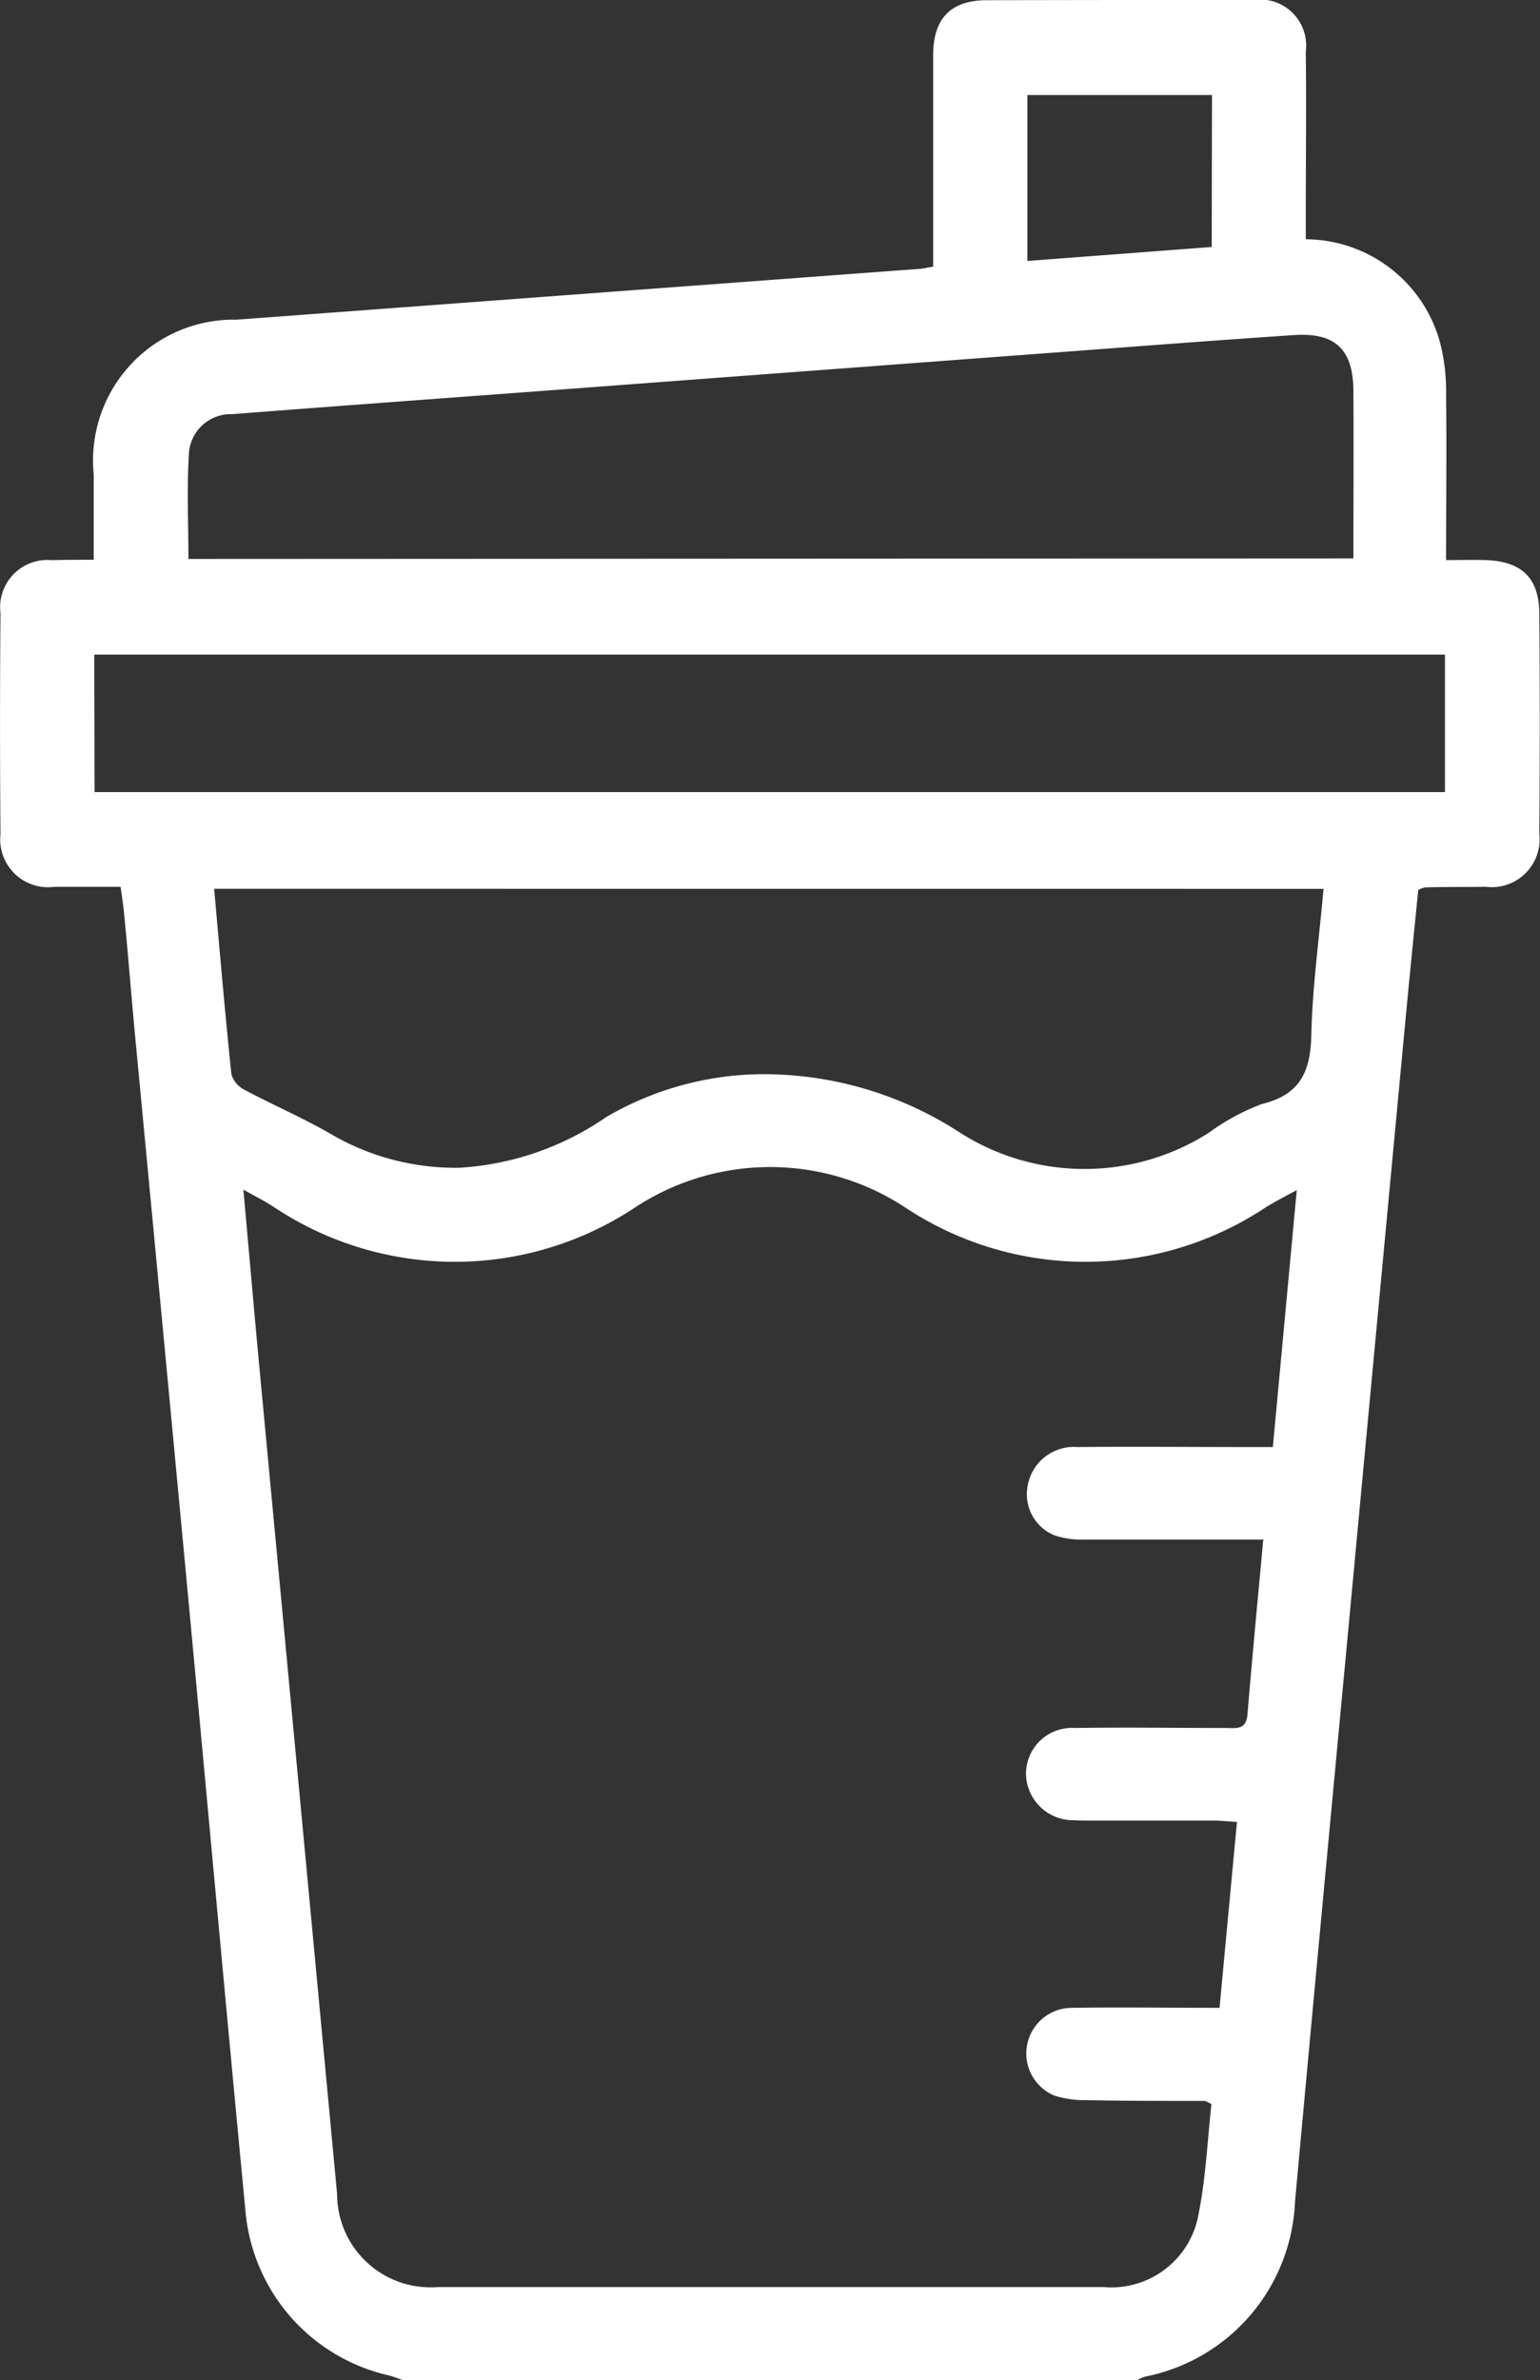 <svg xmlns="http://www.w3.org/2000/svg" width="22.02" height="34.01" viewBox="0 0 22.02 34.01"><rect x="0" y="0" width="22.02" height="34.01" fill="#333333" stroke="none"/><g transform="translate(0 0)"><path d="M5.763,34.011c-.072-.024-.143-.053-.216-.071a2.644,2.644,0,0,1-2.034-2.313c-.278-2.9-.54-5.795-.812-8.692q-.382-4.065-.769-8.129c-.055-.584-.1-1.168-.158-1.752-.011-.119-.03-.236-.049-.381-.333,0-.642,0-.95,0a.684.684,0,0,1-.768-.755q-.013-1.577,0-3.155A.676.676,0,0,1,.74,8.005C.925,8,1.11,8,1.34,8c0-.432,0-.827,0-1.221a2.012,2.012,0,0,1,2.043-2.21l9.733-.724c.064,0,.128-.019.227-.033V3.349c0-.852,0-1.7,0-2.557,0-.53.252-.786.766-.788Q16.019,0,17.929,0a.658.658,0,0,1,.742.737c.009.775,0,1.55,0,2.325v.358A2,2,0,0,1,20.592,4.9a2.8,2.8,0,0,1,.085.754c.01.763,0,1.526,0,2.35.2,0,.385-.005.566,0,.513.017.762.253.767.757q.013,1.578,0,3.155a.684.684,0,0,1-.768.756c-.288.006-.575,0-.863.009a.459.459,0,0,0-.1.036c-.056.564-.115,1.144-.17,1.725q-.426,4.527-.85,9.055c-.249,2.655-.5,5.309-.742,7.965a2.661,2.661,0,0,1-2.149,2.5.654.654,0,0,0-.117.054ZM18.074,22h-.388c-.73,0-1.461,0-2.191,0a1.211,1.211,0,0,1-.421-.062.634.634,0,0,1-.381-.7.671.671,0,0,1,.717-.56c.808-.008,1.616,0,2.424,0H18.2c.115-1.233.225-2.417.342-3.671-.187.1-.312.166-.432.238a4.662,4.662,0,0,1-5.143.025,3.519,3.519,0,0,0-3.91,0,4.667,4.667,0,0,1-5.143-.023C3.79,17.166,3.66,17.1,3.48,17c.085.94.159,1.8.24,2.656q.551,5.848,1.1,11.695a1.335,1.335,0,0,0,1.435,1.33q2.174,0,4.349,0,2.589,0,5.179,0a1.266,1.266,0,0,0,1.339-.965c.117-.544.141-1.109.2-1.651-.061-.028-.08-.044-.1-.044-.564,0-1.129,0-1.693-.011a1.427,1.427,0,0,1-.455-.066.652.652,0,0,1,.25-1.253c.695-.011,1.39,0,2.114,0,.084-.9.165-1.761.249-2.656-.133-.008-.24-.02-.347-.02-.575,0-1.151,0-1.727,0-.088,0-.177,0-.265-.005a.674.674,0,0,1-.678-.674.658.658,0,0,1,.7-.644c.719-.011,1.438,0,2.158,0,.139,0,.291.035.309-.192.066-.8.144-1.607.225-2.49m-15-9.309c.082.914.156,1.784.247,2.652a.367.367,0,0,0,.189.221c.408.218.835.4,1.236.633a3.531,3.531,0,0,0,1.835.48,4.123,4.123,0,0,0,2.1-.725,4.479,4.479,0,0,1,2.244-.612,5.154,5.154,0,0,1,2.816.837,3.314,3.314,0,0,0,3.556,0,3.125,3.125,0,0,1,.754-.409c.55-.133.7-.462.711-.988.016-.69.112-1.379.175-2.088ZM19.352,7.98c0-.816.005-1.61,0-2.4-.005-.585-.259-.83-.848-.791-1.368.091-2.735.2-4.1.3l-6.682.5c-1.466.109-2.933.216-4.4.33a.6.6,0,0,0-.619.537c-.033.5-.009,1.011-.009,1.532Zm-18,3.339H20.661V9.355H1.348Zm15.978-9.96H14.69V3.73l2.636-.2Z" transform="translate(0 -0.001)" fill="#fff"/></g></svg>